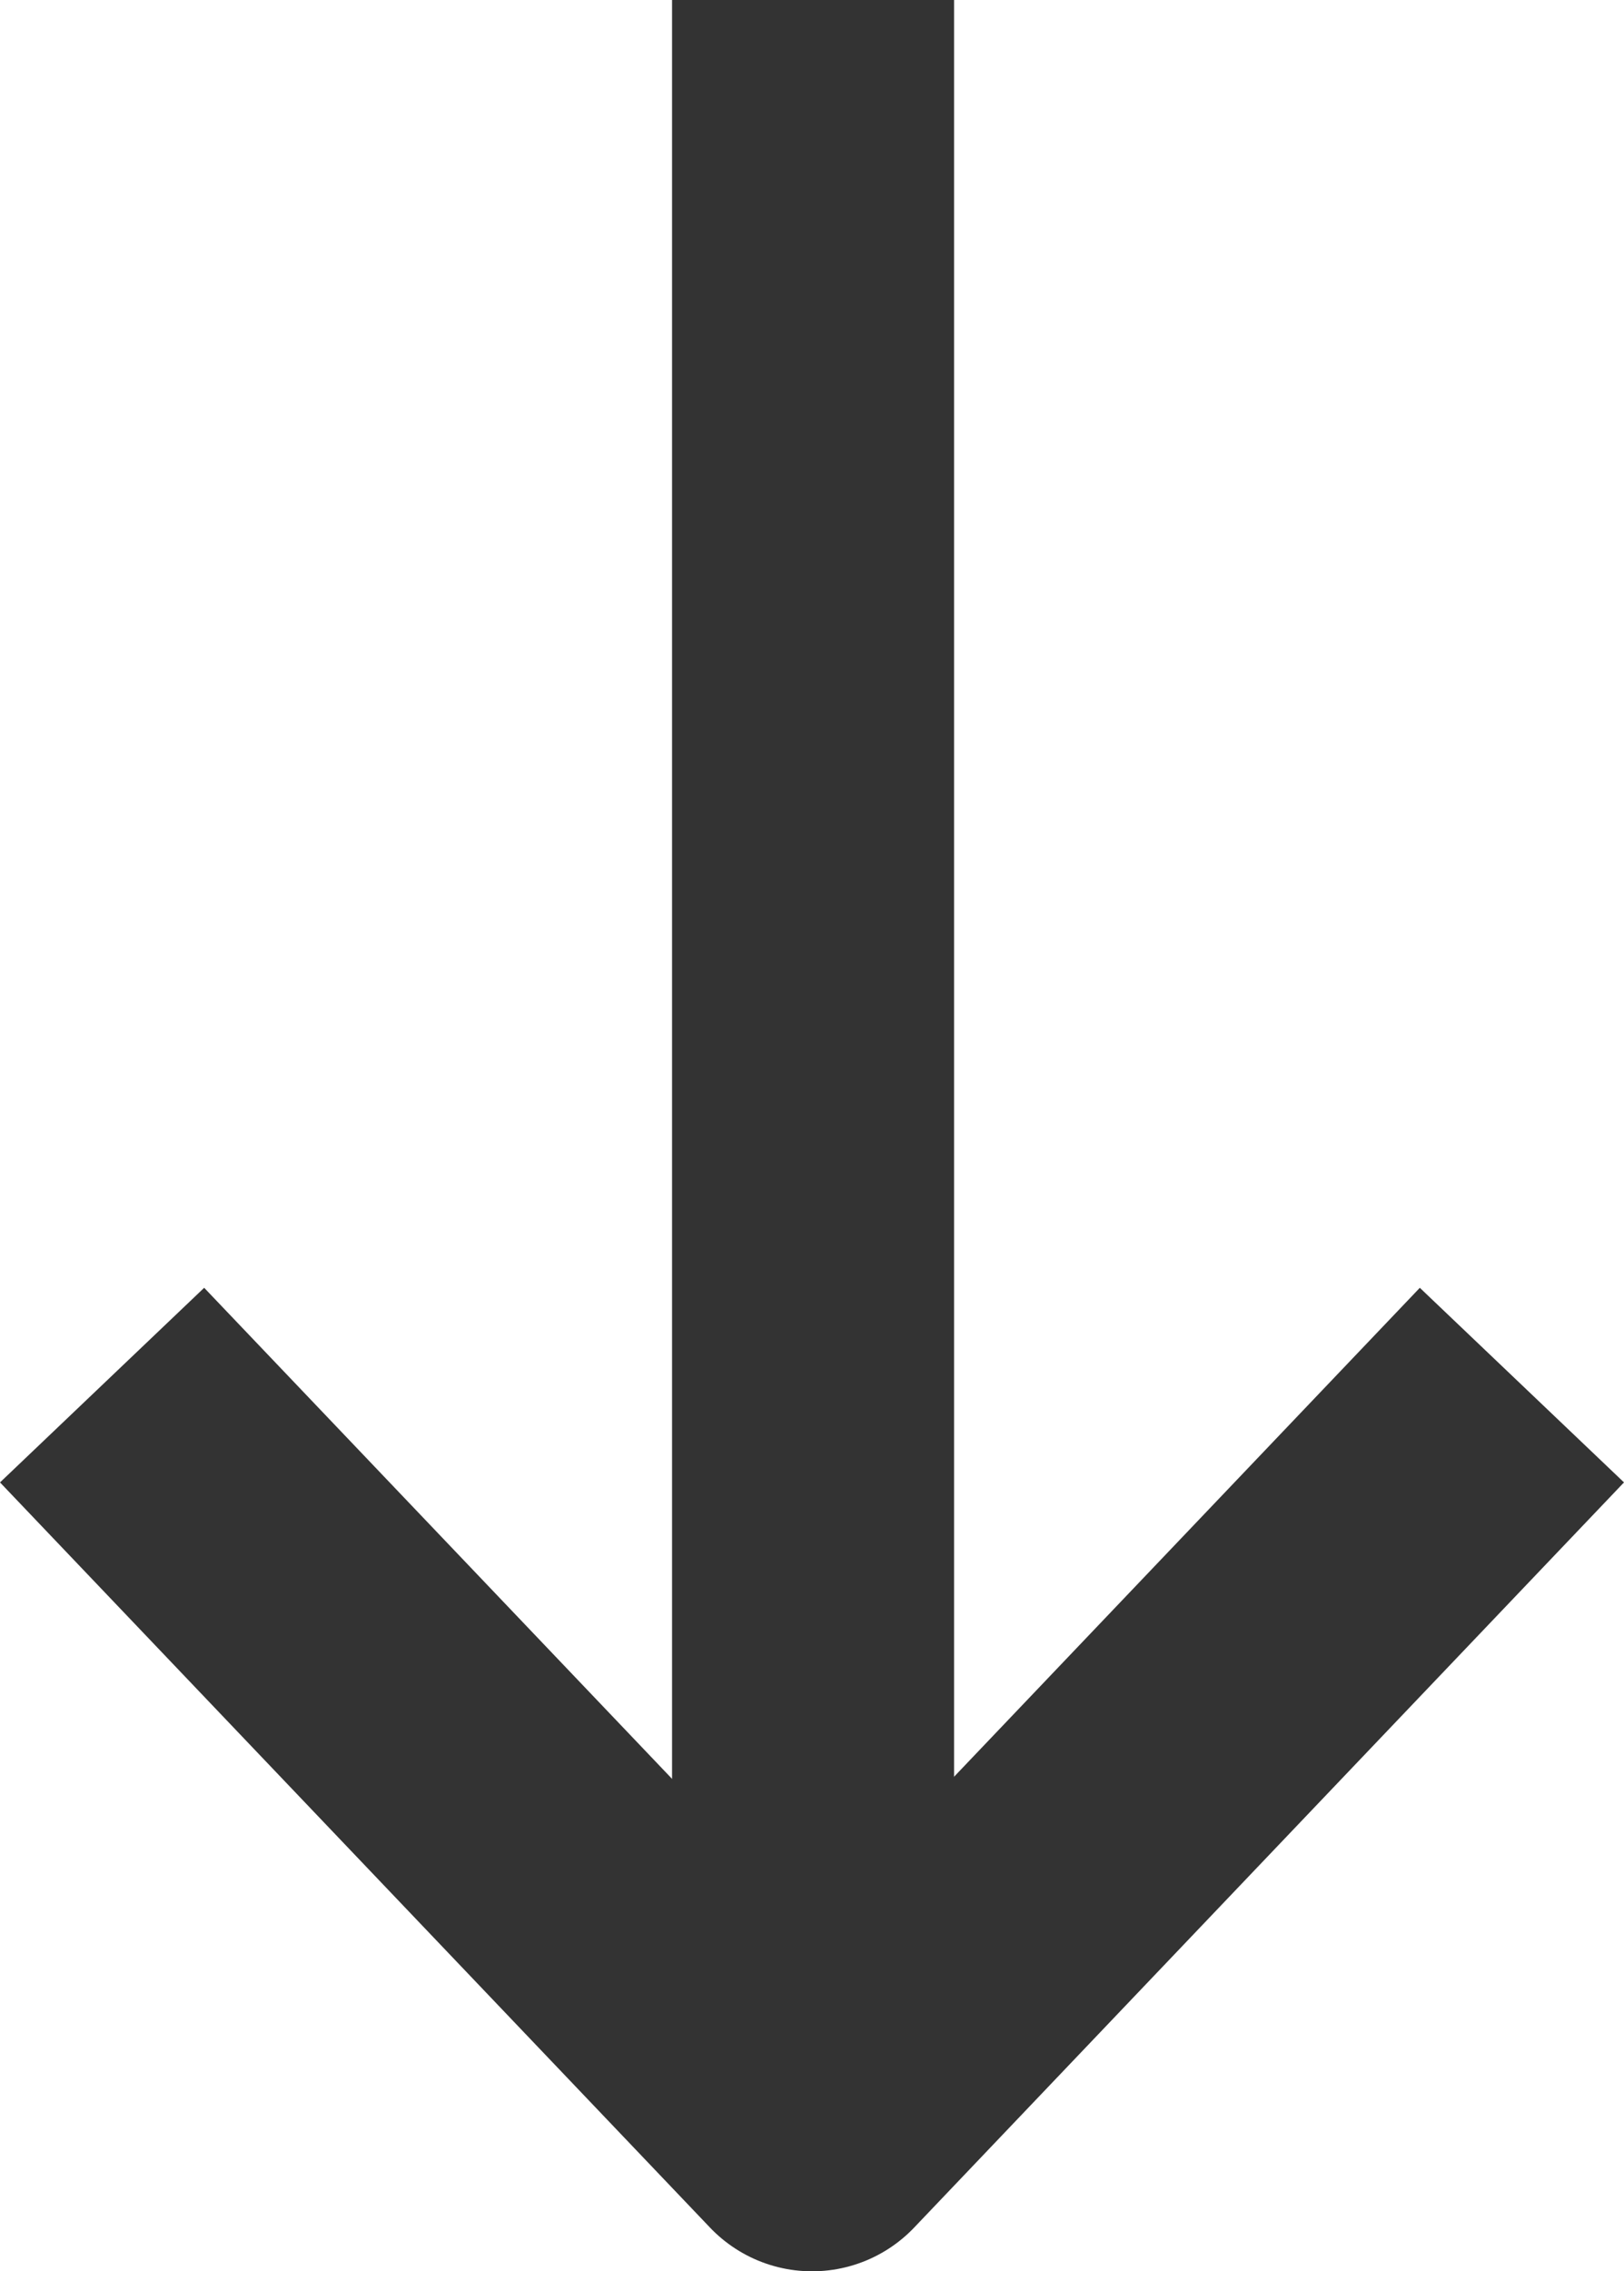 <svg xmlns="http://www.w3.org/2000/svg" width="11.517" height="16.103" viewBox="0 0 11.517 16.103"><g transform="translate(10.793) rotate(90)"><line x2="15.103" transform="translate(0 5.027)" fill="none" stroke="#333" stroke-linejoin="round" stroke-width="2"/><path d="M0,0,5.283,5.034,0,10.069" transform="translate(9.82)" fill="none" stroke="#333" stroke-linejoin="round" stroke-width="2"/></g></svg>